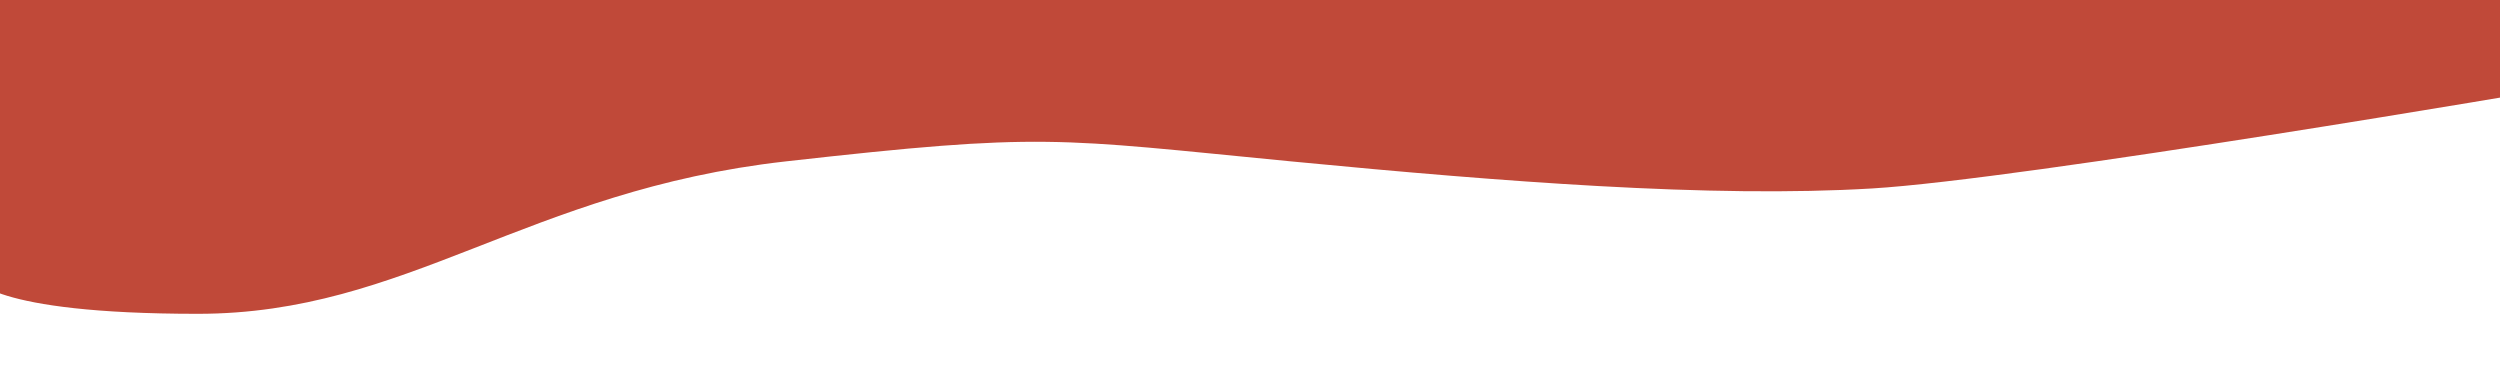 <svg viewBox="0 0 1440 213" height="213" width="1440" xmlns:xlink="http://www.w3.org/1999/xlink" xmlns="http://www.w3.org/2000/svg">
  <defs>
    <clipPath id="clip-esquema_17_onda">
      <rect height="213" width="1440"></rect>
    </clipPath>
  </defs>
  <g clip-path="url(#clip-esquema_17_onda)" data-name="esquema 17 onda" id="esquema_17_onda">
    <path fill="#c04939" transform="translate(2247 -9586.968)" d="M-2261.757,9747.1s8.047,20.626,128.662,20.626,189.41-71.007,338.727-87.8,154.326-13.229,291.015,0c64.381,6.229,123.093,11.2,176.458,14.18,59.506,3.327,112.213,4.149,158.086,1.421,86.717-5.158,393.448-57.66,393.448-57.66l-19.6-290.287L-2248.452,9362Z" data-name="Caminho 3330" id="Caminho_3330"></path>
  </g>
</svg>
